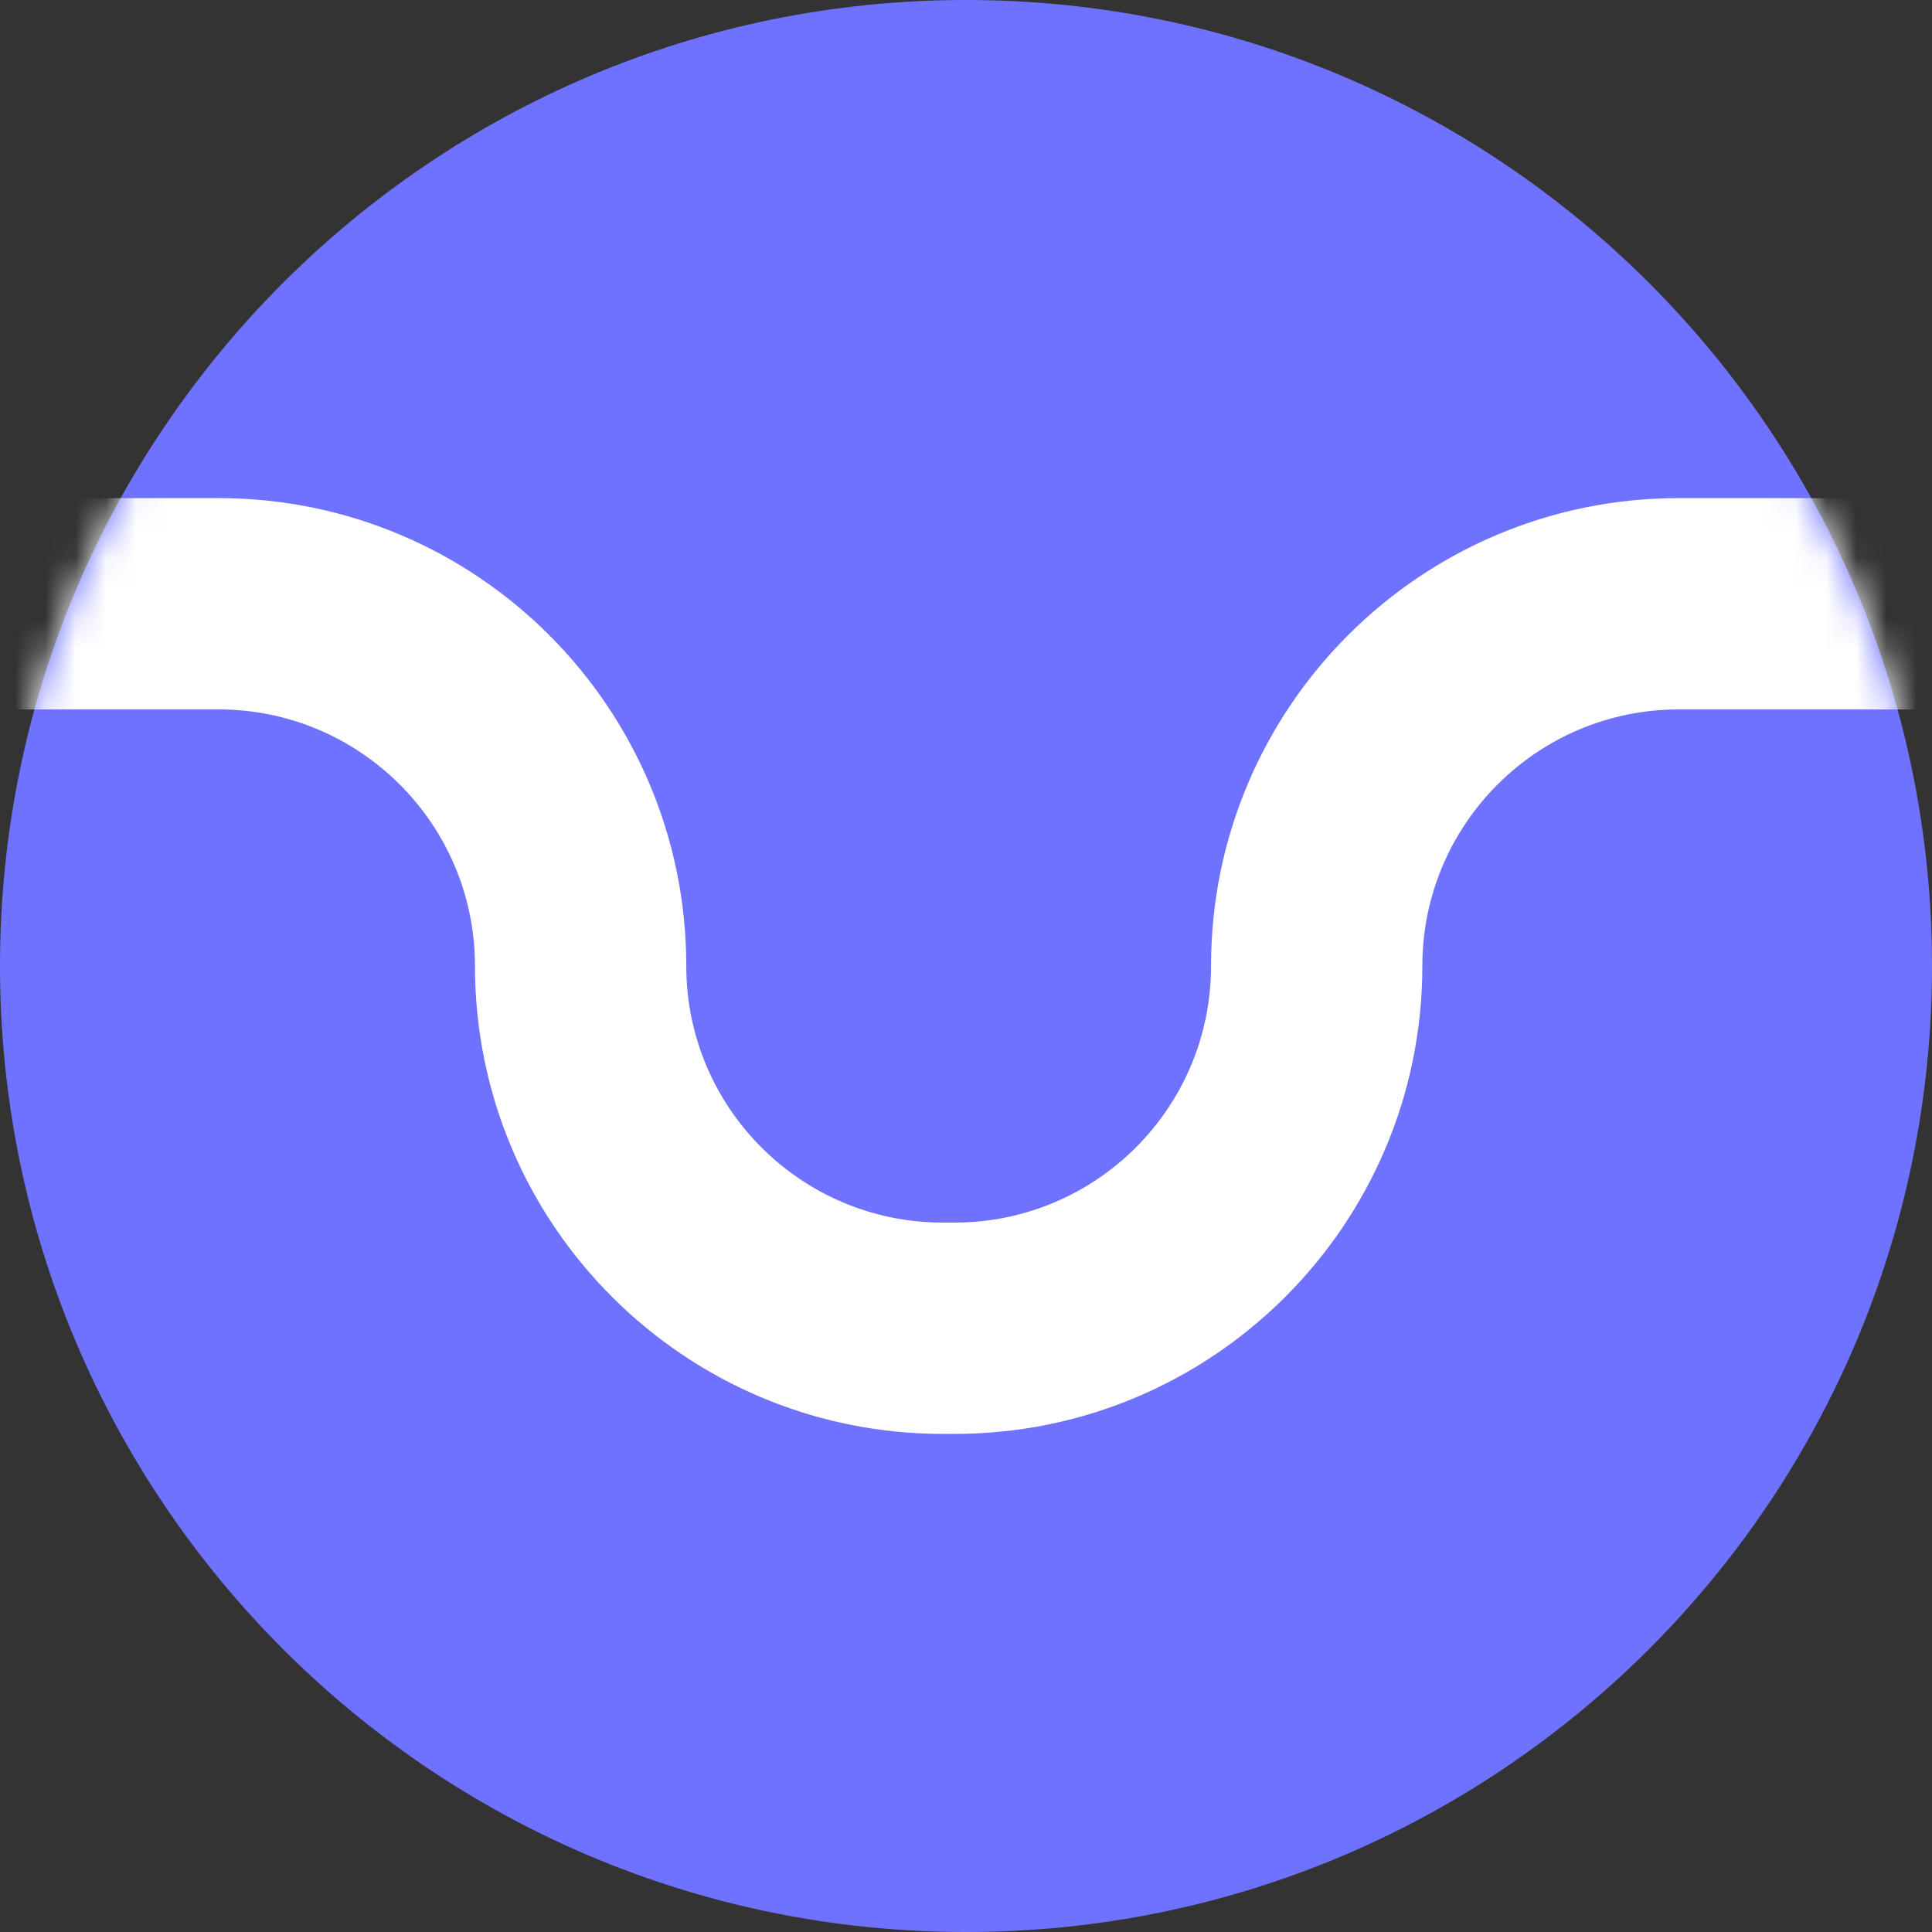 <svg width="64" height="64" viewBox="0 0 64 64" fill="none" xmlns="http://www.w3.org/2000/svg">
<rect x="0" y="0" width="64" height="64" fill="#333333" stroke="none"/>
<path d="M64 32C64 49.673 49.673 64 32 64C14.327 64 0 49.673 0 32C0 14.327 14.327 0 32 0C49.673 0 64 14.327 64 32Z" fill="#6E72FF"/>
<mask id="mask0_1133_33" style="mask-type:alpha" maskUnits="userSpaceOnUse" x="0" y="0" width="64" height="64">
<path d="M0 32C0 14.327 14.327 0 32 0C49.673 0 64 14.327 64 32C64 49.673 49.673 64 32 64C14.327 64 0 49.673 0 32Z" fill="#6E72FF"/>
</mask>
<g mask="url(#mask0_1133_33)">
<path fill-rule="evenodd" clip-rule="evenodd" d="M31.617 40.5C36.312 40.5 40.117 36.694 40.117 32C40.117 23.44 47.057 16.5 55.617 16.5L68 16.5C69.933 16.5 71.5 18.067 71.5 20C71.5 21.933 69.933 23.5 68 23.5L55.617 23.5C50.923 23.5 47.117 27.306 47.117 32C47.117 40.56 40.178 47.5 31.617 47.5L31.234 47.5C22.674 47.5 15.734 40.56 15.734 32C15.734 27.306 11.929 23.5 7.234 23.5L-5 23.5C-6.933 23.5 -8.5 21.933 -8.5 20C-8.5 18.067 -6.933 16.5 -5 16.5L7.234 16.5C15.795 16.5 22.734 23.44 22.734 32C22.734 36.694 26.54 40.5 31.234 40.5L31.617 40.5Z" fill="white"/>
</g>
</svg>
